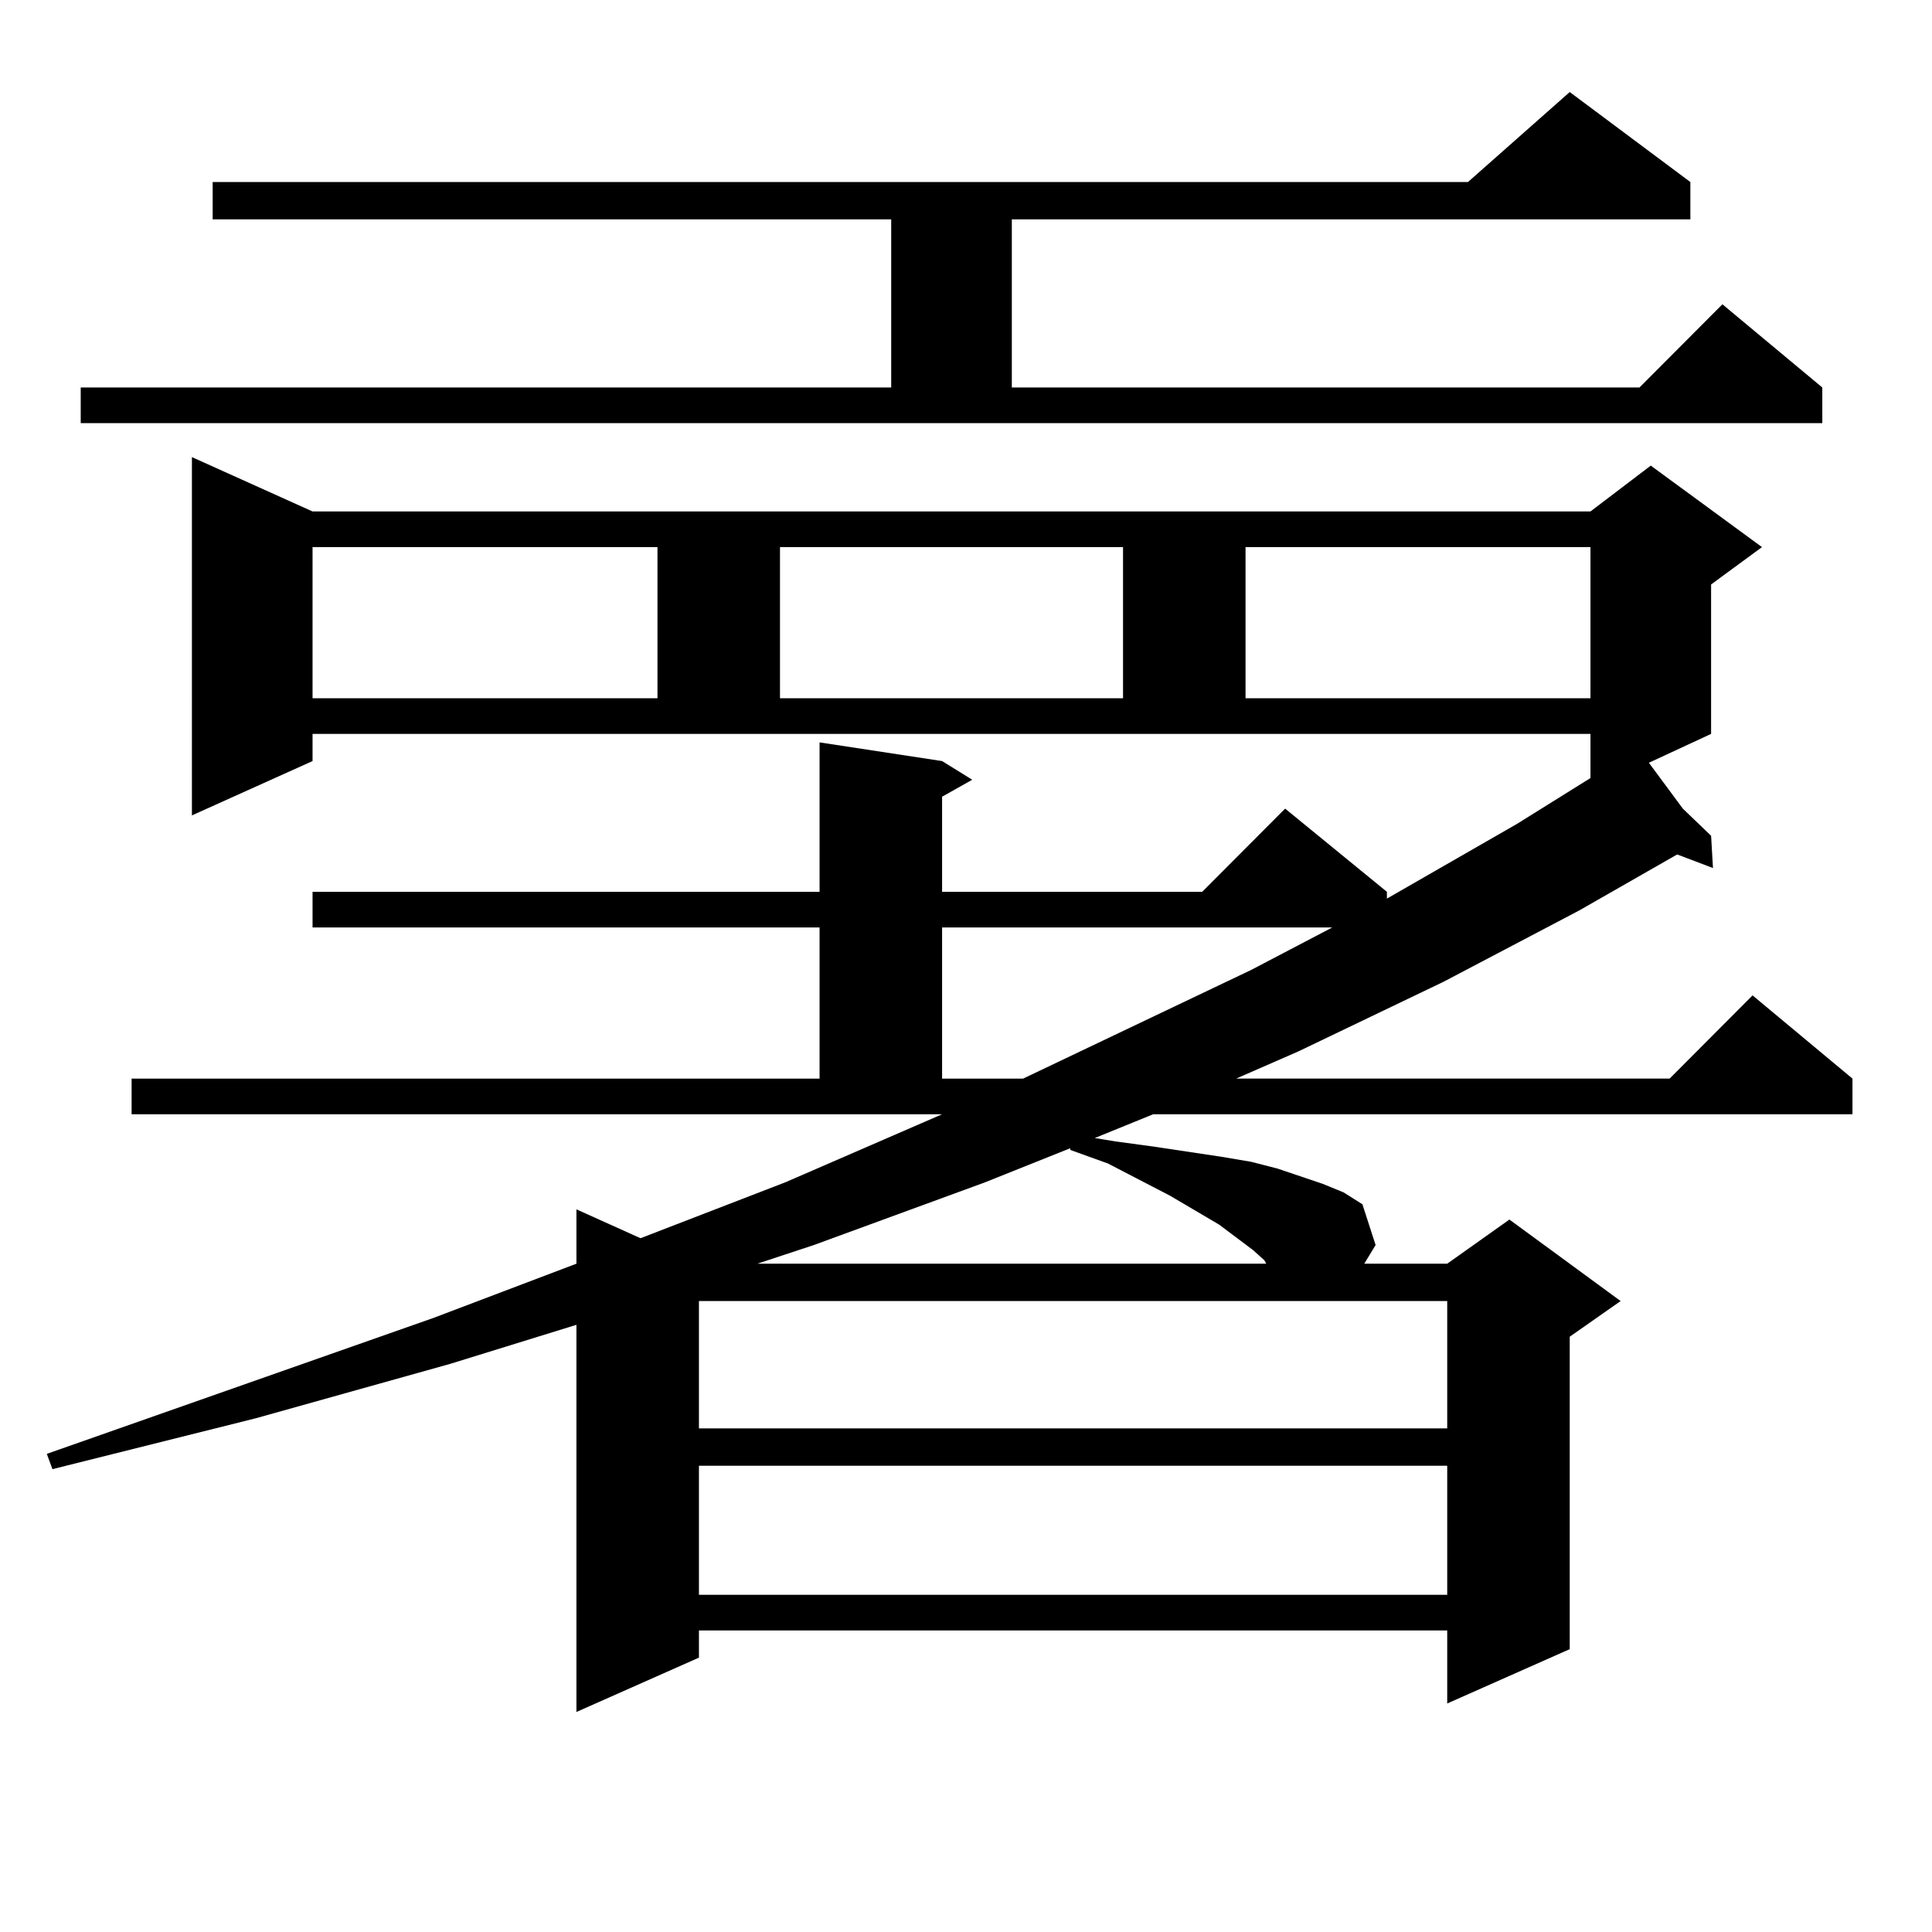 <?xml version="1.0" encoding="utf-8"?>
<!-- Generator: Adobe Illustrator 16.0.0, SVG Export Plug-In . SVG Version: 6.00 Build 0)  -->
<!DOCTYPE svg PUBLIC "-//W3C//DTD SVG 1.1//EN" "http://www.w3.org/Graphics/SVG/1.1/DTD/svg11.dtd">
<svg version="1.1" id="图层_1" xmlns="http://www.w3.org/2000/svg" xmlns:xlink="http://www.w3.org/1999/xlink" x="0px" y="0px"
	 width="1000px" height="1000px" viewBox="0 0 1000 1000" enable-background="new 0 0 1000 1000" xml:space="preserve">
<path d="M68.12,558.281h356.089v-78.223H161.776v-18.457h262.433v-77.344l63.413,9.668l15.609,9.668l-15.609,8.789v49.219h134.631
	l42.926-43.066l52.682,43.066v3.516l67.315-38.672l38.048-23.73v-22.852H161.776v14.063l-62.438,28.125V236.602l62.438,28.125
	h661.447l31.219-23.73l57.56,42.188l-26.341,19.336v77.344l-32.194,14.941l17.561,23.73l14.634,14.063l0.976,16.699l-18.536-7.031
	l-50.73,29.004l-70.242,36.914l-75.12,36.035l-32.194,14.063h224.385l42.926-43.066l51.706,43.066v18.457H596.888l-30.243,12.305
	l10.731,1.758l19.512,2.637l35.121,5.273l15.609,2.637l13.658,3.516l23.414,7.91l10.731,4.395l9.756,6.152l6.829,21.094
	l-5.854,9.668h42.926l32.194-22.852l57.56,42.188l-26.341,18.457v161.719l-63.413,28.125v-37.793H361.771v14.063l-63.413,28.125
	V685.723l-65.364,20.215l-100.485,28.125L27.146,760.43l-2.927-7.91l199.995-70.313l74.145-28.125v-28.125l33.17,14.941
	l75.12-29.004l80.974-35.156H68.12V558.281z M41.779,200.566h419.502v-87.012H110.07V94.219h649.74l52.682-46.582l62.438,46.582
	v19.336H523.719v87.012h324.87l42.926-43.066l51.706,43.066v18.457H41.779V200.566z M161.776,283.184v78.223h178.532v-78.223
	H161.776z M361.771,673.418v65.918h387.308v-65.918H361.771z M361.771,758.672v66.797h387.308v-66.797H361.771z M510.061,611.895
	l-88.778,32.52l-29.268,9.668h263.408l-0.976-1.758l-5.854-5.273l-17.561-13.184l-25.365-14.941l-32.194-16.699l-19.512-7.031
	v-0.879L510.061,611.895z M403.722,283.184v78.223h177.557v-78.223H403.722z M487.622,480.059v78.223h41.95l118.046-56.25
	l41.95-21.973H487.622z M644.691,283.184v78.223h178.532v-78.223H644.691z"/>
</svg>
